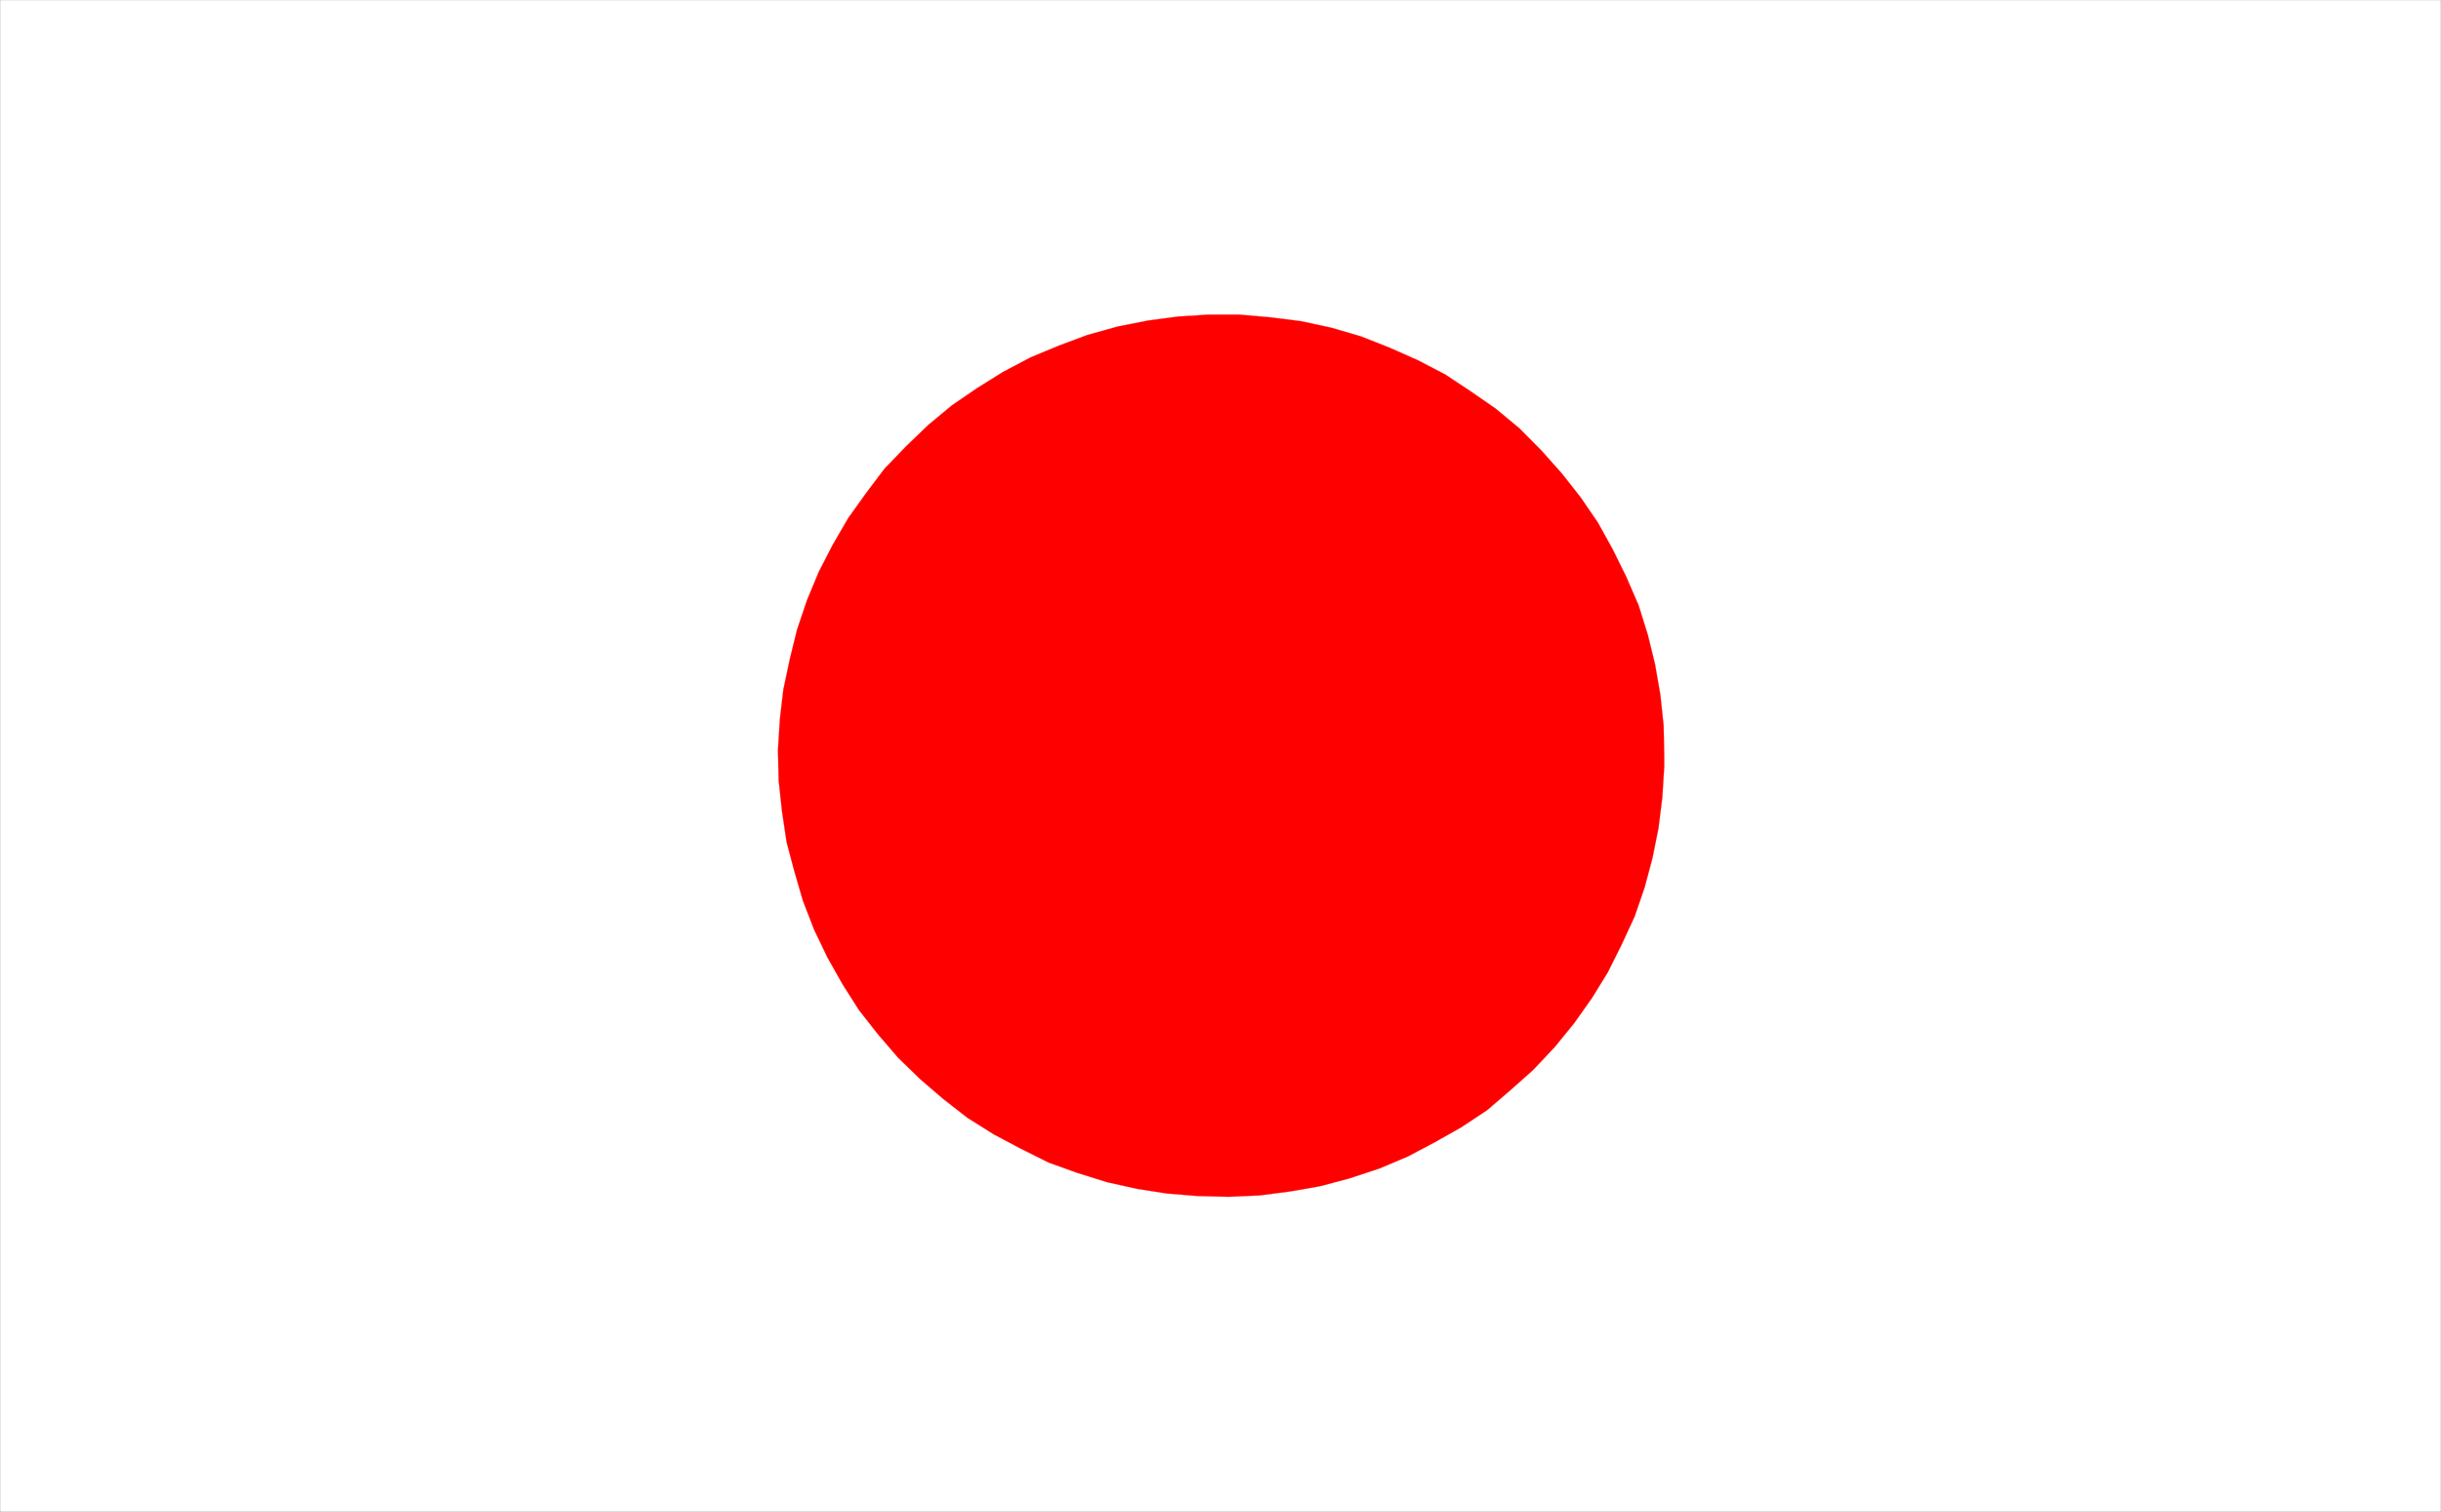 <svg xmlns="http://www.w3.org/2000/svg" width="12.689in" height="7.862in" fill-rule="evenodd" stroke-linecap="round" preserveAspectRatio="none" viewBox="0 0 12689 7862"><style>.pen1{stroke:none}</style><path d="M0 7862V0h12689v7862H0z" class="pen1" style="fill:#fff"/><path fill="none" d="M0 7862V0h12689v7862H0" style="stroke:#000;stroke-width:1;stroke-linejoin:round"/><path d="m8651 3931-3-156-17-161-28-161-37-151-48-154-65-150-69-140-78-141-89-130-99-126-107-120-112-113-124-103-133-92-130-86-144-75-147-65-147-58-154-45-158-34-160-20-161-14h-157l-159 10-158 21-157 31-158 44-147 55-147 61-144 76-136 85-130 89-124 103-113 109-113 117-95 126-93 130-82 141-72 140-61 147-52 154-37 151-34 160-18 154-10 161 4 160 17 157 24 161 41 154 44 151 58 150 69 144 79 140 85 134 99 126 103 120 116 113 120 103 127 99 137 86 140 74 144 72 150 54 154 48 157 35 154 24 160 13 160 4 161-7 161-21 154-27 154-41 154-51 147-62 140-74 140-79 134-89 120-103 119-106 113-120 100-123 92-130 82-133 72-144 68-147 52-151 41-154 31-154 20-160 10-161v-55z" class="pen1" style="fill:red"/><path fill="none" d="m8651 3931-3-156-17-161-28-161-37-151-48-154-65-150-69-140-78-141-89-130-99-126-107-120-112-113-124-103-133-92-130-86-144-75-147-65-147-58-154-45-158-34-160-20-161-14h-157l-159 10-158 21-157 31-158 44-147 55-147 61-144 76-136 85-130 89-124 103-113 109-113 117-95 126-93 130-82 141-72 140-61 147-52 154-37 151-34 160-18 154-10 161 4 160 17 157 24 161 41 154 44 151 58 150 69 144 79 140 85 134 99 126 103 120 116 113 120 103 127 99 137 86 140 74 144 72 150 54 154 48 157 35 154 24 160 13 160 4 161-7 161-21 154-27 154-41 154-51 147-62 140-74 140-79 134-89 120-103 119-106 113-120 100-123 92-130 82-133 72-144 68-147 52-151 41-154 31-154 20-160 10-161v-55" style="stroke:red;stroke-width:1;stroke-linejoin:round"/></svg>
